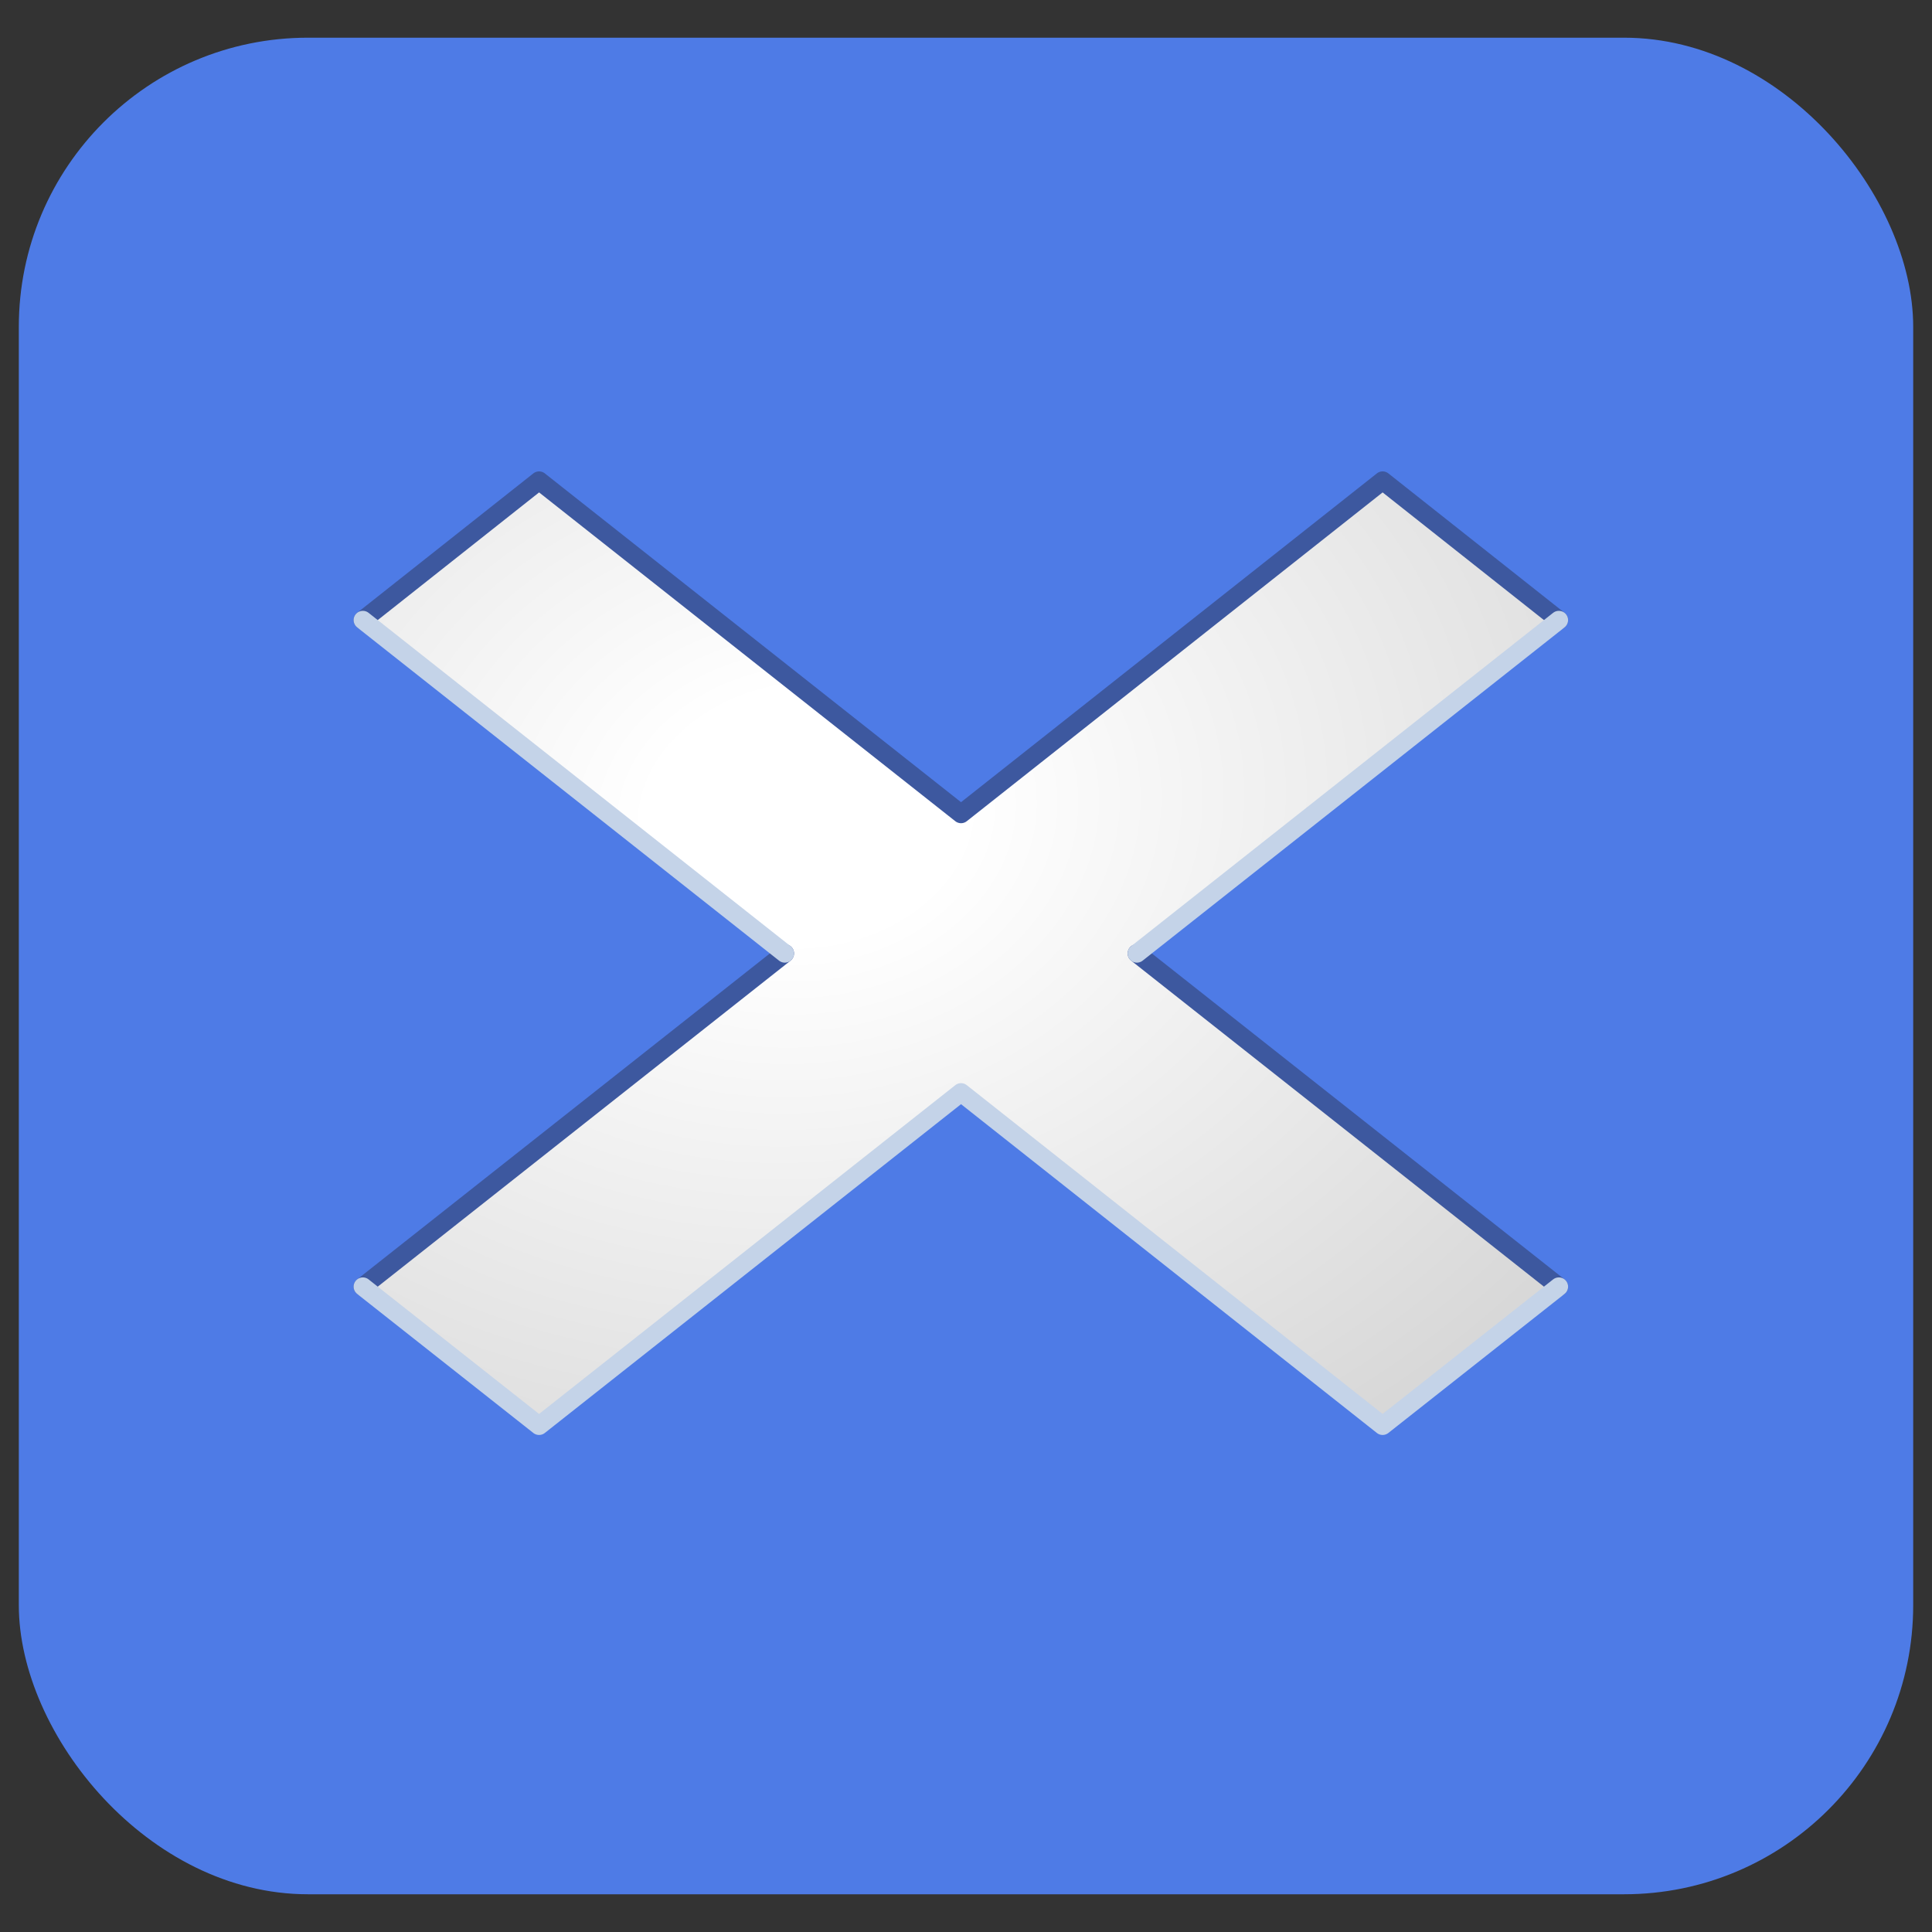 <?xml version="1.0" encoding="UTF-8" standalone="no"?>
<svg
   height="16"
   viewBox="0 0 16 16"
   width="16"
   version="1.1"
   id="svg4"
   sodipodi:docname="SensorManager.svg"
   inkscape:version="1.2.2 (732a01da63, 2022-12-09)"
   xmlns:inkscape="http://www.inkscape.org/namespaces/inkscape"
   xmlns:sodipodi="http://sodipodi.sourceforge.net/DTD/sodipodi-0.dtd"
   xmlns:xlink="http://www.w3.org/1999/xlink"
   xmlns="http://www.w3.org/2000/svg"
   xmlns:svg="http://www.w3.org/2000/svg">
  <rect x="0" y="0" width="16" height="16" fill="#333333" stroke="none"/>
  <defs
     id="defs8">
    <linearGradient
       inkscape:collect="never"
       id="linearGradient10929">
      <stop
         style="stop-color:#1d52db;stop-opacity:1;"
         offset="0"
         id="stop10925" />
      <stop
         style="stop-color:#152ebe;stop-opacity:1;"
         offset="1"
         id="stop10927" />
    </linearGradient>
    <linearGradient
       inkscape:collect="never"
       id="linearGradient10150">
      <stop
         style="stop-color:#000000;stop-opacity:1;"
         offset="0"
         id="stop10146" />
      <stop
         style="stop-color:#000000;stop-opacity:1;"
         offset="1"
         id="stop10148" />
    </linearGradient>
    <linearGradient
       inkscape:collect="never"
       id="linearGradient2791">
      <stop
         style="stop-color:#ffffff;stop-opacity:1;"
         offset="0"
         id="stop2787" />
      <stop
         style="stop-color:#ffffff;stop-opacity:1;"
         offset="0.142"
         id="stop2795" />
      <stop
         style="stop-color:#d1d1d1;stop-opacity:1;"
         offset="1"
         id="stop2789" />
    </linearGradient>
    <linearGradient
       inkscape:collect="never"
       id="linearGradient2770">
      <stop
         style="stop-color:#cbe6ef;stop-opacity:1;"
         offset="0"
         id="stop2766" />
      <stop
         style="stop-color:#5a87eb;stop-opacity:1;"
         offset="0.179"
         id="stop2774" />
      <stop
         style="stop-color:#1b47d2;stop-opacity:1;"
         offset="1"
         id="stop2768" />
    </linearGradient>
    <linearGradient
       inkscape:collect="never"
       id="linearGradient2638">
      <stop
         style="stop-color:#5d7dc1;stop-opacity:1;"
         offset="0"
         id="stop2634" />
      <stop
         style="stop-color:#5769b2;stop-opacity:1;"
         offset="1"
         id="stop2636" />
    </linearGradient>
    <linearGradient
       inkscape:collect="never"
       xlink:href="#linearGradient2638"
       id="linearGradient2640"
       x1="5.524"
       y1="10.766"
       x2="13.133"
       y2="9.999"
       gradientUnits="userSpaceOnUse" />
    <radialGradient
       inkscape:collect="never"
       xlink:href="#linearGradient2770"
       id="radialGradient2772"
       cx="6.058"
       cy="3.448"
       fx="6.058"
       fy="3.448"
       r="6.122"
       gradientTransform="matrix(5.083,0,0,3.647,-26.771,-10.822)"
       gradientUnits="userSpaceOnUse" />
    <radialGradient
       inkscape:collect="never"
       xlink:href="#linearGradient2791"
       id="radialGradient2793"
       cx="8.277"
       cy="-0.401"
       fx="8.277"
       fy="-0.401"
       r="3.576"
       gradientUnits="userSpaceOnUse"
       gradientTransform="matrix(1.818,1.32,-1.621,1.678,-9.313,-9.939)" />
    <linearGradient
       inkscape:collect="never"
       xlink:href="#linearGradient10150"
       id="linearGradient10152"
       x1="9.914"
       y1="9.44"
       x2="13.805"
       y2="14.244"
       gradientUnits="userSpaceOnUse"
       gradientTransform="matrix(1.075,0,0,1.225,10.577,-4.782)" />
    <linearGradient
       inkscape:collect="never"
       xlink:href="#linearGradient10929"
       id="linearGradient10931"
       x1="9.64"
       y1="10.369"
       x2="14"
       y2="9.14"
       gradientUnits="userSpaceOnUse" />
    <linearGradient
       inkscape:collect="never"
       xlink:href="#linearGradient10929"
       id="linearGradient21854"
       gradientUnits="userSpaceOnUse"
       x1="9.64"
       y1="10.369"
       x2="14"
       y2="9.14" />
    <radialGradient
       xlink:href="#linearGradient33765"
       id="radialGradient33767"
       cx="29.477"
       cy="31.131"
       fx="29.477"
       fy="31.131"
       r="14.438"
       gradientTransform="matrix(1.183,0,0,1.159,-27.448,-30.221)"
       gradientUnits="userSpaceOnUse" />
    <linearGradient
       id="linearGradient33765">
      <stop
         style="stop-color:#f88bd9;stop-opacity:1;"
         offset="0"
         id="stop33761" />
      <stop
         style="stop-color:#e84bf5;stop-opacity:1;"
         offset="1"
         id="stop33763" />
    </linearGradient>
    <radialGradient
       xlink:href="#linearGradient2770"
       id="radialGradient2772-0"
       cx="6.058"
       cy="3.448"
       fx="6.058"
       fy="3.448"
       r="6.122"
       gradientTransform="matrix(6.281,0,0,4.506,-34.913,-14.874)"
       gradientUnits="userSpaceOnUse" />
    <radialGradient
       xlink:href="#linearGradient2791"
       id="radialGradient2793-2"
       cx="8.277"
       cy="-0.401"
       fx="8.277"
       fy="-0.401"
       r="3.576"
       gradientUnits="userSpaceOnUse"
       gradientTransform="matrix(2.513,1.654,-2.24,2.102,-15.418,-9.67)" />
  </defs>
  <sodipodi:namedview
     id="namedview6"
     pagecolor="#505050"
     bordercolor="#eeeeee"
     borderopacity="1"
     inkscape:showpageshadow="0"
     inkscape:pageopacity="0"
     inkscape:pagecheckerboard="0"
     inkscape:deskcolor="#505050"
     showgrid="false"
     inkscape:zoom="20.727068"
     inkscape:cx="0.89255267"
     inkscape:cy="8.2259584"
     inkscape:window-width="1920"
     inkscape:window-height="1017"
     inkscape:window-x="-8"
     inkscape:window-y="-8"
     inkscape:window-maximized="1"
     inkscape:current-layer="g48579" />
  <g
     id="g560"
     transform="translate(0.088,0.24)">
    <g
       id="g2600"
       transform="translate(-0.105,-0.059)">
      <g
         id="g10886"
         transform="matrix(0.946,0,0,0.946,0.433,0.432)">
        <rect
           style="fill:#4e7be6;fill-opacity:1;stroke:none;stroke-width:1.099;stroke-linecap:round;stroke-linejoin:miter;stroke-dasharray:none;stroke-opacity:1;paint-order:markers stroke fill"
           id="rect18059"
           width="16.584"
           height="16.253"
           x="-0.275"
           y="-0.318"
           ry="2.531" />
        <g
           id="g48579"
           transform="matrix(0.809,0,0,0.809,1.533,3.918)">
          <path
             id="rect2581"
             style="fill:url(#radialGradient2793-2);fill-opacity:1;stroke-width:10.645;stroke-linecap:round;stroke-linejoin:round;paint-order:markers stroke fill"
             d="M 3.395,-0.443 1.488,1.066 6.054,4.673 1.488,8.279 3.395,9.784 7.961,6.177 12.523,9.784 14.43,8.279 9.864,4.673 14.43,1.066 12.523,-0.443 7.961,3.164 Z" />
          <path
             style="fill:none;fill-opacity:1;stroke:#3d589f;stroke-width:0.2;stroke-linecap:round;stroke-linejoin:round;stroke-dasharray:none;stroke-opacity:1;paint-order:markers stroke fill"
             d="M 1.488,1.066 3.395,-0.443 7.961,3.164 12.523,-0.443 14.43,1.066"
             id="path2912" />
          <path
             style="fill:#adbcd9;fill-opacity:1;stroke:#3d589f;stroke-width:0.2;stroke-linecap:round;stroke-linejoin:round;stroke-dasharray:none;stroke-opacity:1;paint-order:markers stroke fill"
             d="M 1.488,8.279 6.054,4.673"
             id="path7742" />
          <path
             style="fill:#adbcd9;fill-opacity:1;stroke:#3d589f;stroke-width:0.2;stroke-linecap:round;stroke-linejoin:round;stroke-dasharray:none;stroke-opacity:1;paint-order:markers stroke fill"
             d="M 9.864,4.673 14.43,8.279"
             id="path7744" />
          <path
             style="fill:#adbcd9;fill-opacity:1;stroke:#c4d3e8;stroke-width:0.2;stroke-linecap:round;stroke-linejoin:round;stroke-dasharray:none;stroke-opacity:1;paint-order:markers stroke fill"
             d="M 1.488,1.066 6.054,4.673"
             id="path7746" />
          <path
             style="fill:#8daad4;fill-opacity:1;stroke:#c4d3e8;stroke-width:0.2;stroke-linecap:round;stroke-linejoin:round;stroke-dasharray:none;stroke-opacity:1;paint-order:markers stroke fill"
             d="M 14.43,1.066 9.864,4.673"
             id="path10079" />
          <path
             style="fill:none;fill-opacity:1;stroke:#c4d3e8;stroke-width:0.2;stroke-linecap:round;stroke-linejoin:round;stroke-dasharray:none;stroke-opacity:1;paint-order:markers stroke fill"
             d="M 14.43,8.279 12.523,9.784 7.961,6.177 3.395,9.784 1.488,8.279"
             id="path10081" />
        </g>
      </g>
    </g>
  </g>
</svg>
